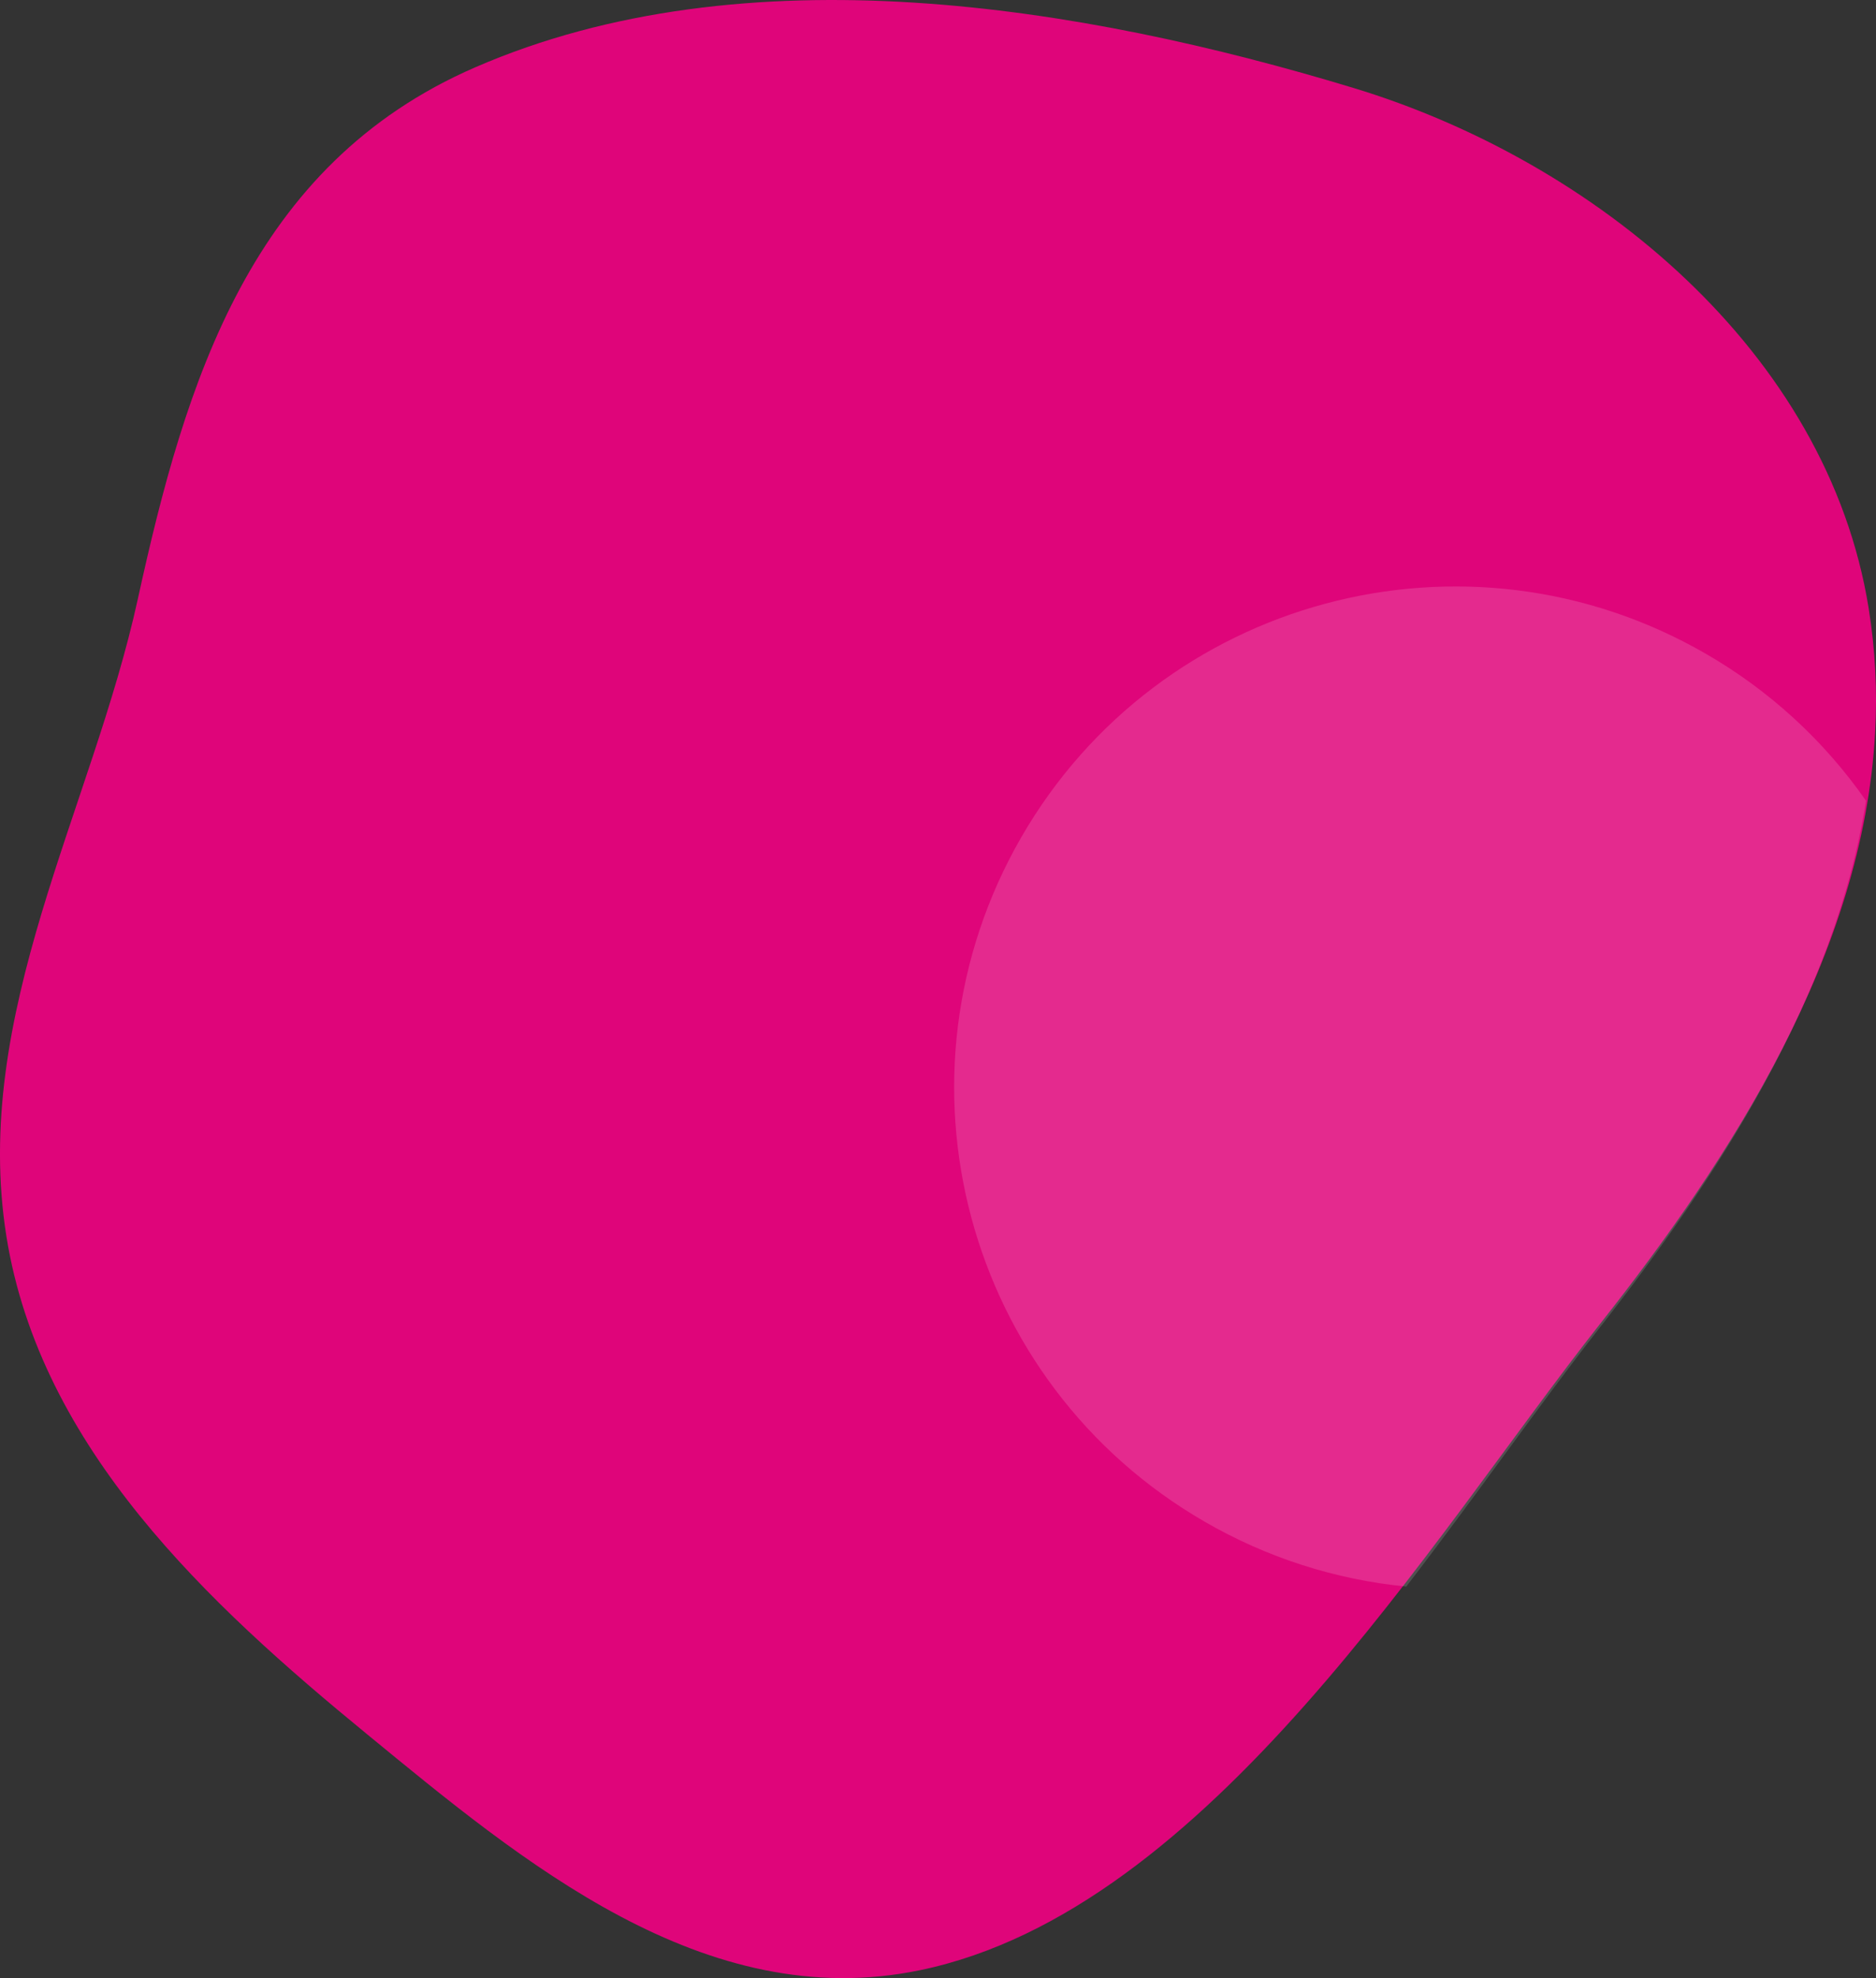<?xml version="1.0" encoding="utf-8"?>
<!-- Generator: Adobe Illustrator 26.1.0, SVG Export Plug-In . SVG Version: 6.00 Build 0)  -->
<svg version="1.1" id="Livello_1" xmlns="http://www.w3.org/2000/svg" xmlns:xlink="http://www.w3.org/1999/xlink" x="0px" y="0px"
	 viewBox="0 0 740 780" style="enable-background:new 0 0 740 780;" xml:space="preserve">
<rect x="0" y="0" width="740" height="780" fill="#333333" stroke="none"/>
<style type="text/css">
	.st0{fill:#DF057A;}
	.st1{opacity:0.15;fill:#FFFFFF;enable-background:new    ;}
</style>
<path class="st0" d="M739.65,288.87c0.91-16.38,0.06-32.8-2.54-49C720.83,138.51,628.72,63.41,533.81,34.66
	c-107.12-32.48-239.63-54.49-346.39-8.1C98.86,65,73.14,150.52,54.38,236.14C36.21,319.16-11.48,400,2.54,487.6
	C15.9,571,82,632.37,144.71,683.77c61.07,50.09,133.15,110.77,218.25,93.1C476.86,753.29,564.59,606.44,631,522.23
	C683.17,456.17,734.93,375.88,739.65,288.87z"/>
<path class="st1" d="M630.31,524.44c46.94-59.79,93.56-131.19,105.76-208.68c-16.56-23.75-38.16-43.55-63.25-58
	c-94.51-54.57-215.37-22.19-269.94,72.33s-22.19,215.39,72.33,269.95c24.36,14.11,51.47,22.83,79.49,25.57
	C582.51,589.51,607.65,553.31,630.31,524.44z"/>
</svg>
